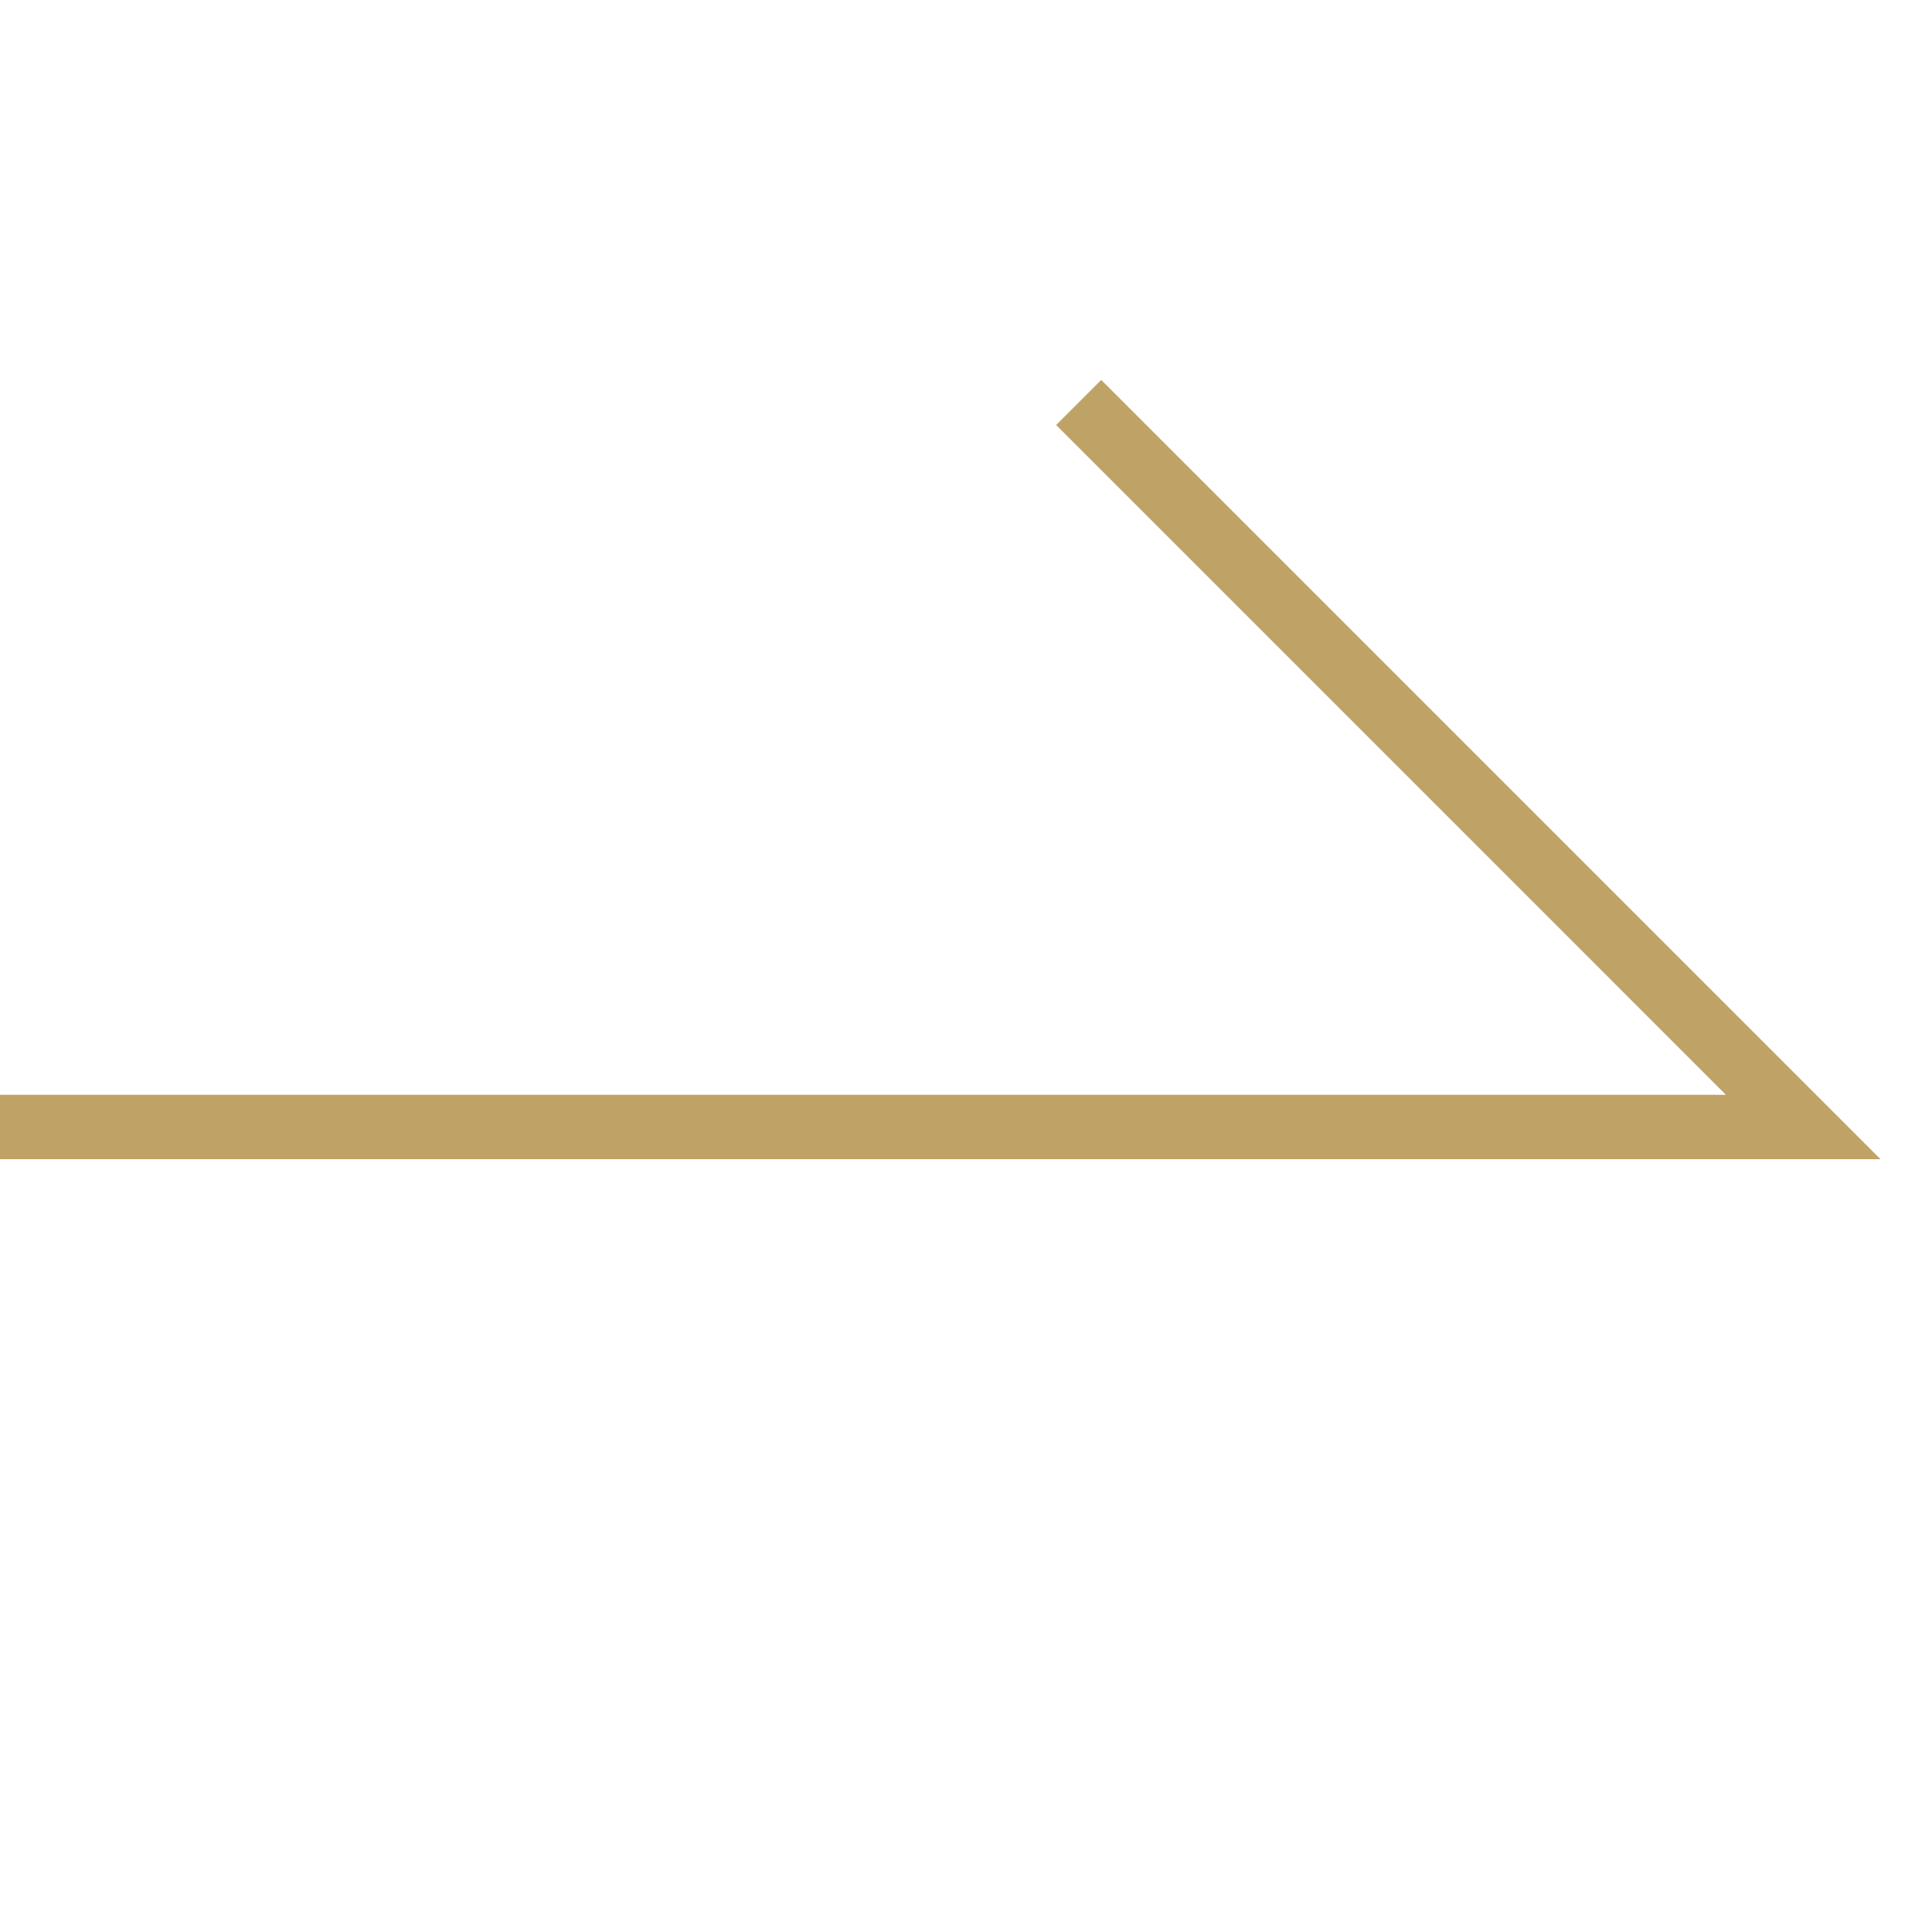<?xml version="1.0" encoding="utf-8"?>
<!-- Generator: Adobe Illustrator 26.0.1, SVG Export Plug-In . SVG Version: 6.00 Build 0)  -->
<svg version="1.1" id="alw_g" xmlns="http://www.w3.org/2000/svg" xmlns:xlink="http://www.w3.org/1999/xlink" x="0px"
	 y="0px" viewBox="0 0 30 30" style="enable-background:new 0 0 30 30;" xml:space="preserve">
<style type="text/css">
	.alw_g{fill:#BFA366;}
</style>
<polygon class="alw_g" points="29.2,18 0,18 0,17 26.8,17 16.4,6.6 17.1,5.9 "/>
</svg>
